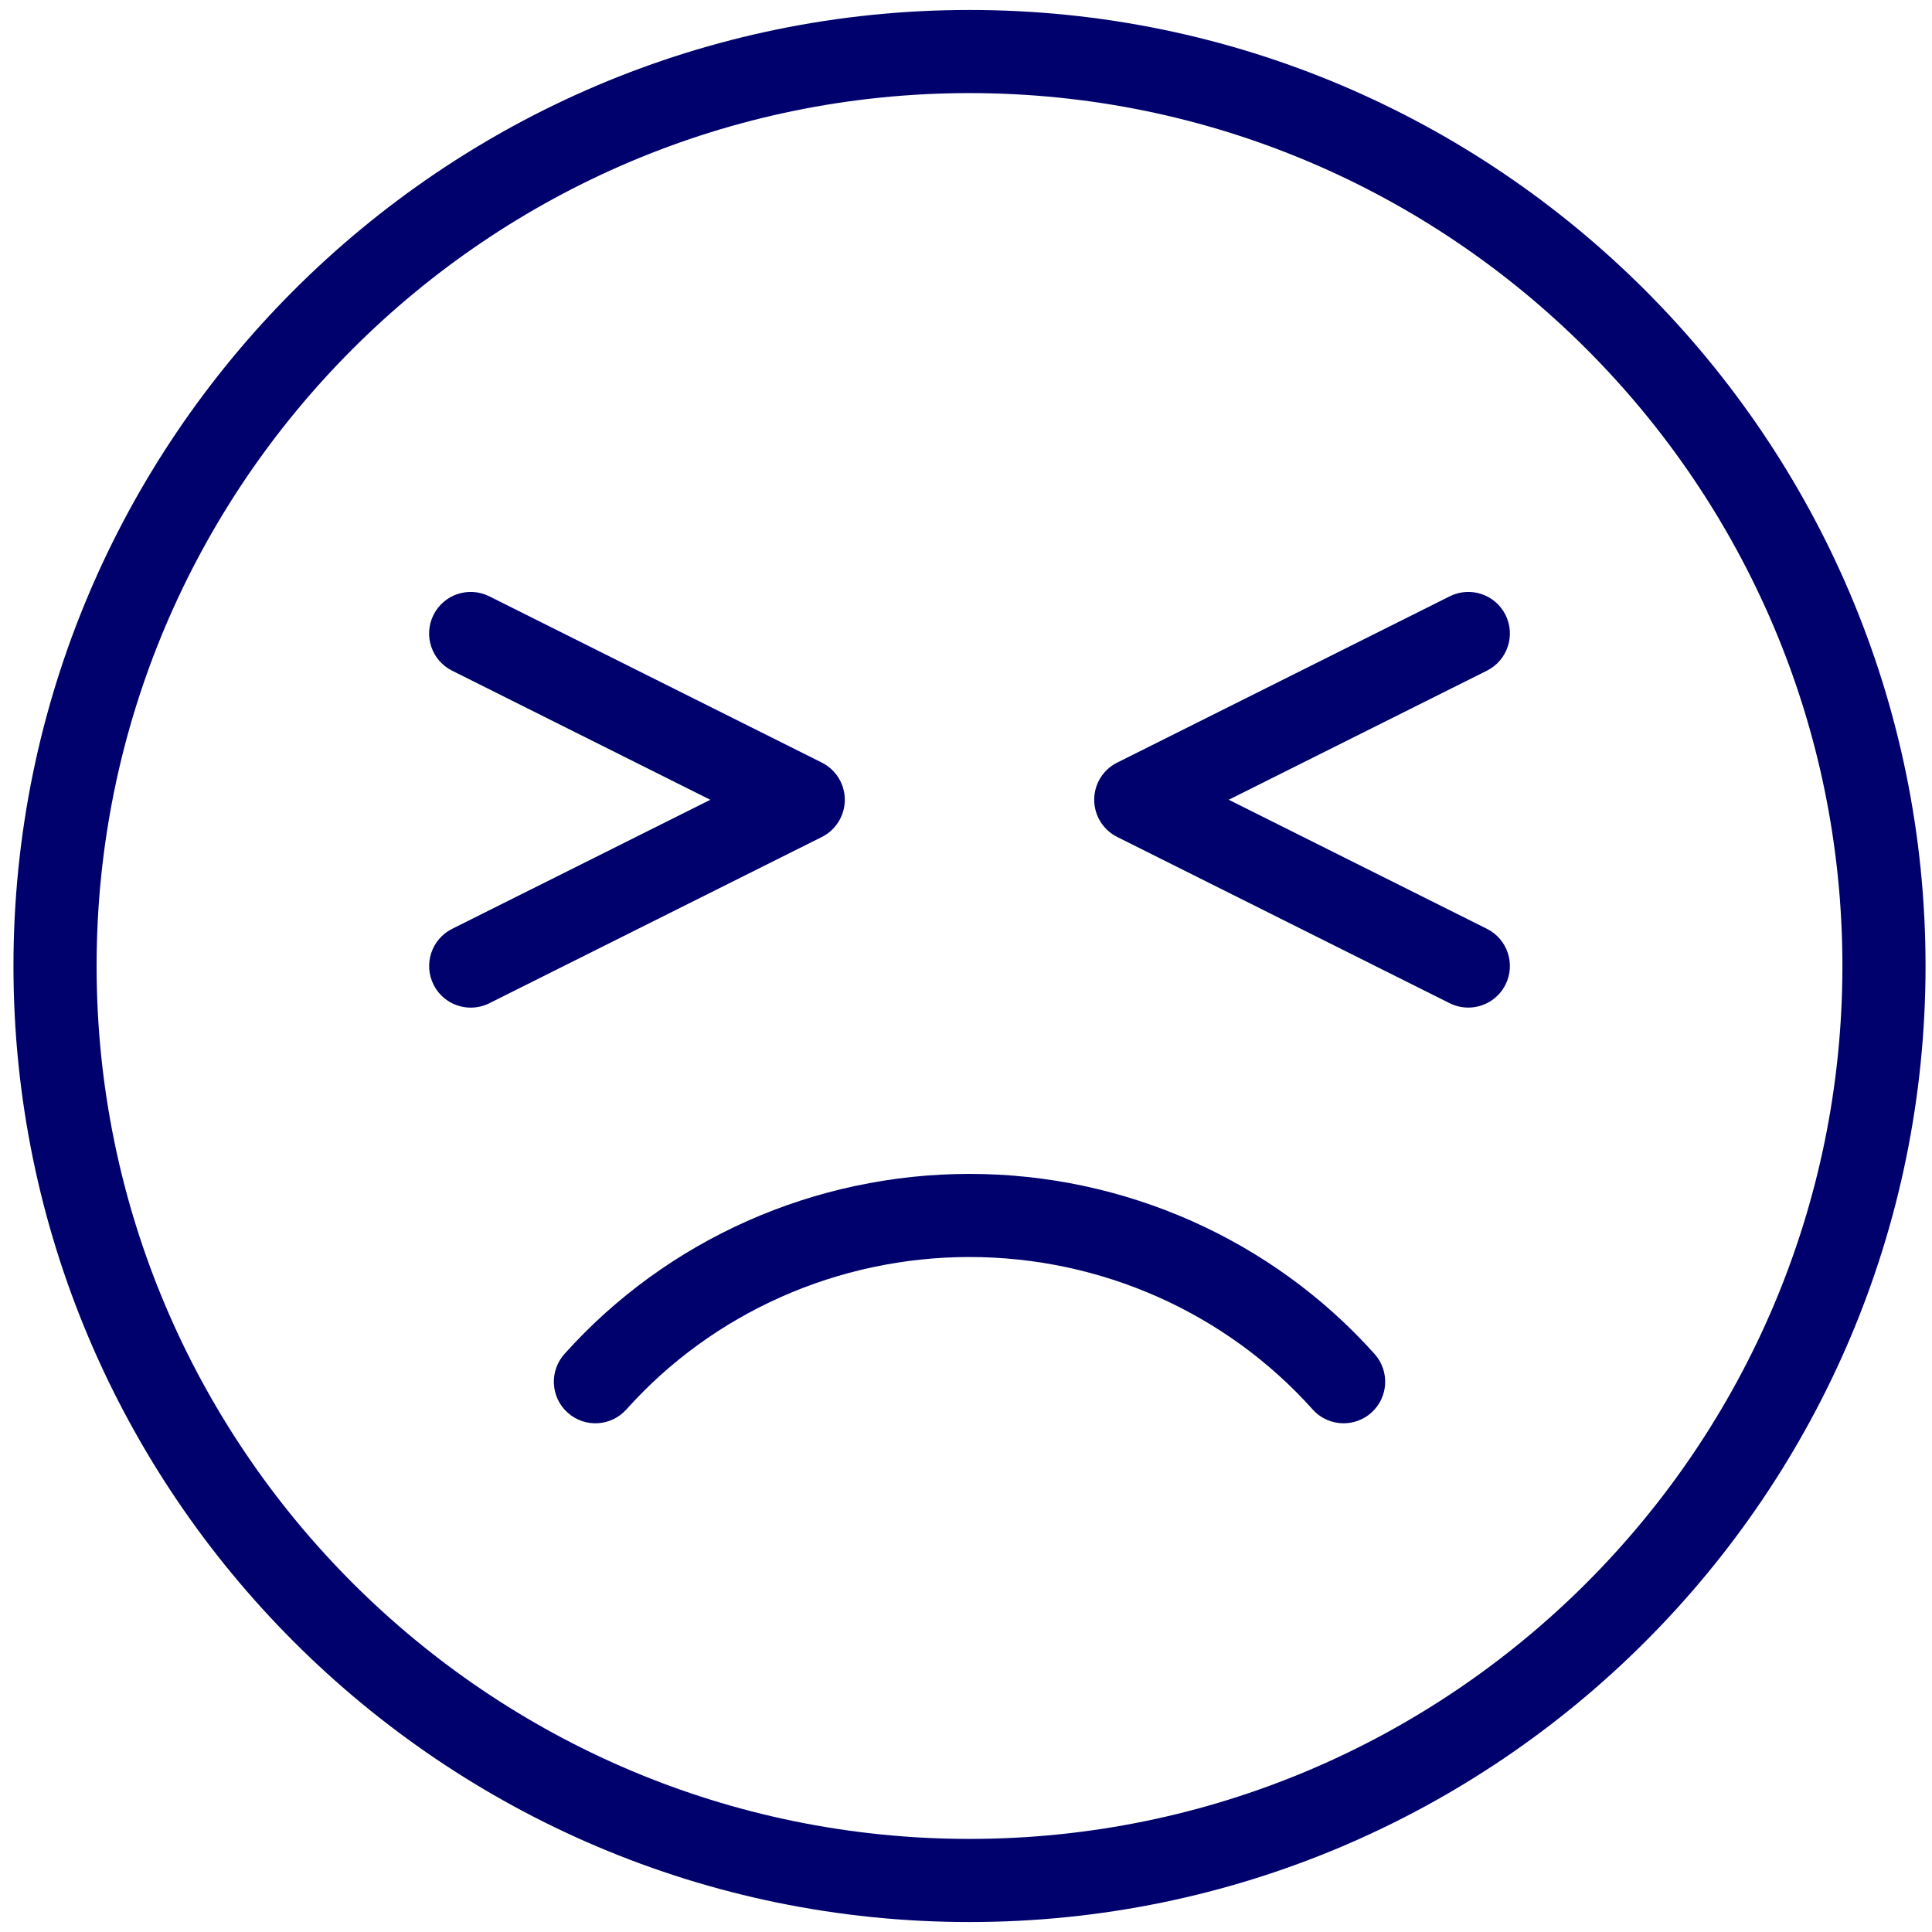 <svg width="97" height="97" viewBox="0 0 97 97" fill="none" xmlns="http://www.w3.org/2000/svg">
<g clip-path="url(#clip0_2733_4569)">
<path d="M48.676 58.938C40.896 58.938 33.483 62.233 28.339 67.98C27.571 68.84 27.644 70.159 28.502 70.927C29.362 71.697 30.679 71.622 31.449 70.764C35.802 65.9 42.082 63.111 48.676 63.111C55.273 63.111 61.551 65.9 65.904 70.764C66.315 71.225 66.887 71.459 67.459 71.459C67.954 71.459 68.453 71.284 68.851 70.927C69.711 70.159 69.782 68.84 69.014 67.98C63.872 62.235 56.459 58.938 48.676 58.938Z" fill="#00016C"/>
<path d="M48.676 0.5C22.209 0.5 0.676 22.033 0.676 48.5C0.676 74.967 22.209 96.5 48.676 96.5C75.143 96.5 96.676 74.967 96.676 48.5C96.676 22.033 75.143 0.5 48.676 0.5ZM48.676 92.326C24.509 92.326 4.85 72.667 4.85 48.5C4.85 24.333 24.509 4.674 48.676 4.674C72.843 4.674 92.502 24.333 92.502 48.5C92.502 72.667 72.843 92.326 48.676 92.326Z" fill="#00016C"/>
<path d="M42.415 40.155C42.415 39.364 41.969 38.642 41.261 38.287L24.566 29.939C23.53 29.424 22.28 29.843 21.765 30.872C21.249 31.903 21.667 33.157 22.698 33.673L35.662 40.155L22.7 46.635C21.669 47.15 21.251 48.405 21.767 49.436C22.132 50.168 22.869 50.59 23.635 50.59C23.948 50.59 24.267 50.519 24.566 50.371L41.261 42.023C41.969 41.668 42.415 40.946 42.415 40.155Z" fill="#00016C"/>
<path d="M74.654 46.633L61.69 40.153L74.652 33.673C75.683 33.156 76.102 31.904 75.587 30.872C75.072 29.842 73.819 29.424 72.786 29.94L56.091 38.288C55.383 38.64 54.937 39.362 54.937 40.153C54.937 40.944 55.383 41.666 56.091 42.021L72.786 50.369C73.085 50.517 73.404 50.588 73.717 50.588C74.483 50.588 75.22 50.166 75.587 49.434C76.102 48.403 75.685 47.149 74.654 46.633Z" fill="#00016C"/>
</g>
<defs>
<clipPath id="clip0_2733_4569">
<rect width="96" height="96" fill="white" transform="translate(0.676 0.5)"/>
</clipPath>
</defs>
</svg>
